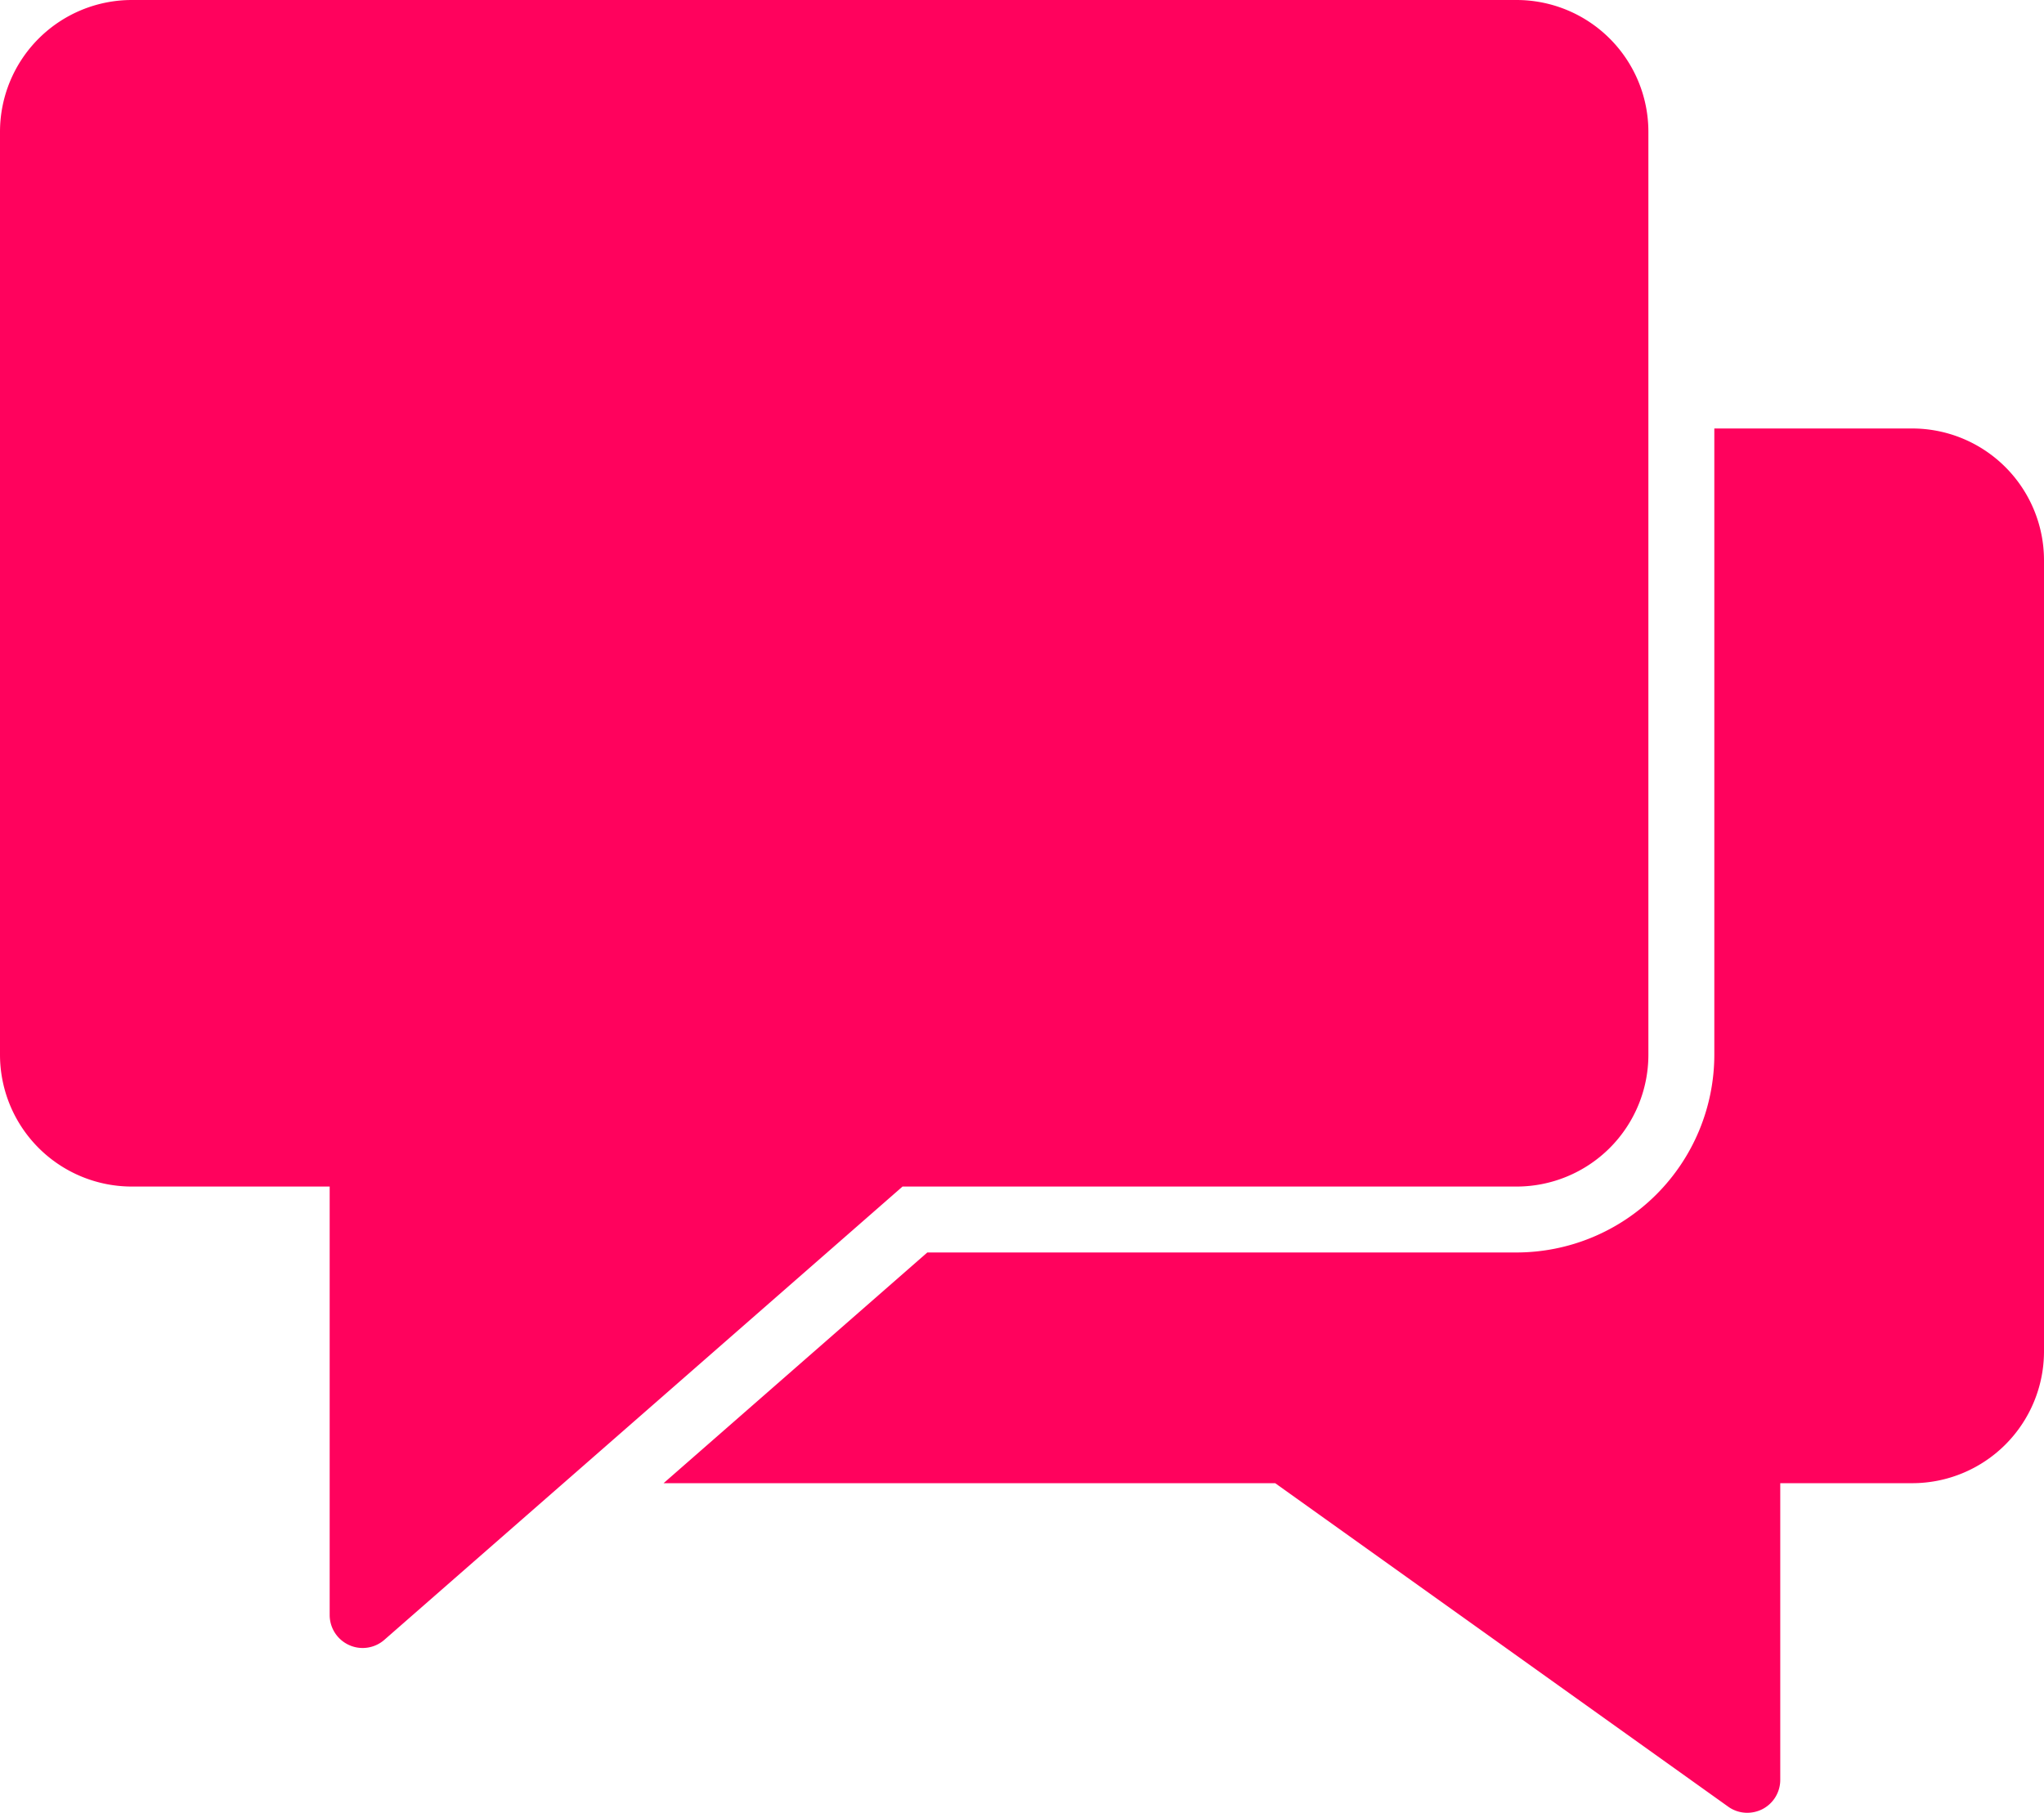 <svg xmlns="http://www.w3.org/2000/svg" width="62" height="55" viewBox="0 0 62 55">
  <g id="linguaggio-naturale" transform="translate(-1 -4)">
    <path id="Tracciato_9" data-name="Tracciato 9" d="M59,17H53V36a6.006,6.006,0,0,1-6,6H29.128l-8,7H39.68l13.739,9.813A.988.988,0,0,0,54,59a1.019,1.019,0,0,0,.458-.11A1,1,0,0,0,55,58V49h4a4,4,0,0,0,4-4V21A4,4,0,0,0,59,17Z" fill="#ff025d"/>
    <path id="Tracciato_10" data-name="Tracciato 10" d="M47,4H5A4,4,0,0,0,1,8V36a4,4,0,0,0,4,4h6V53a1,1,0,0,0,.587.91A.983.983,0,0,0,12,54a1,1,0,0,0,.658-.247L28.376,40H47a4,4,0,0,0,4-4V8A4,4,0,0,0,47,4Z" fill="#ff025d"/>
  </g>
</svg>
